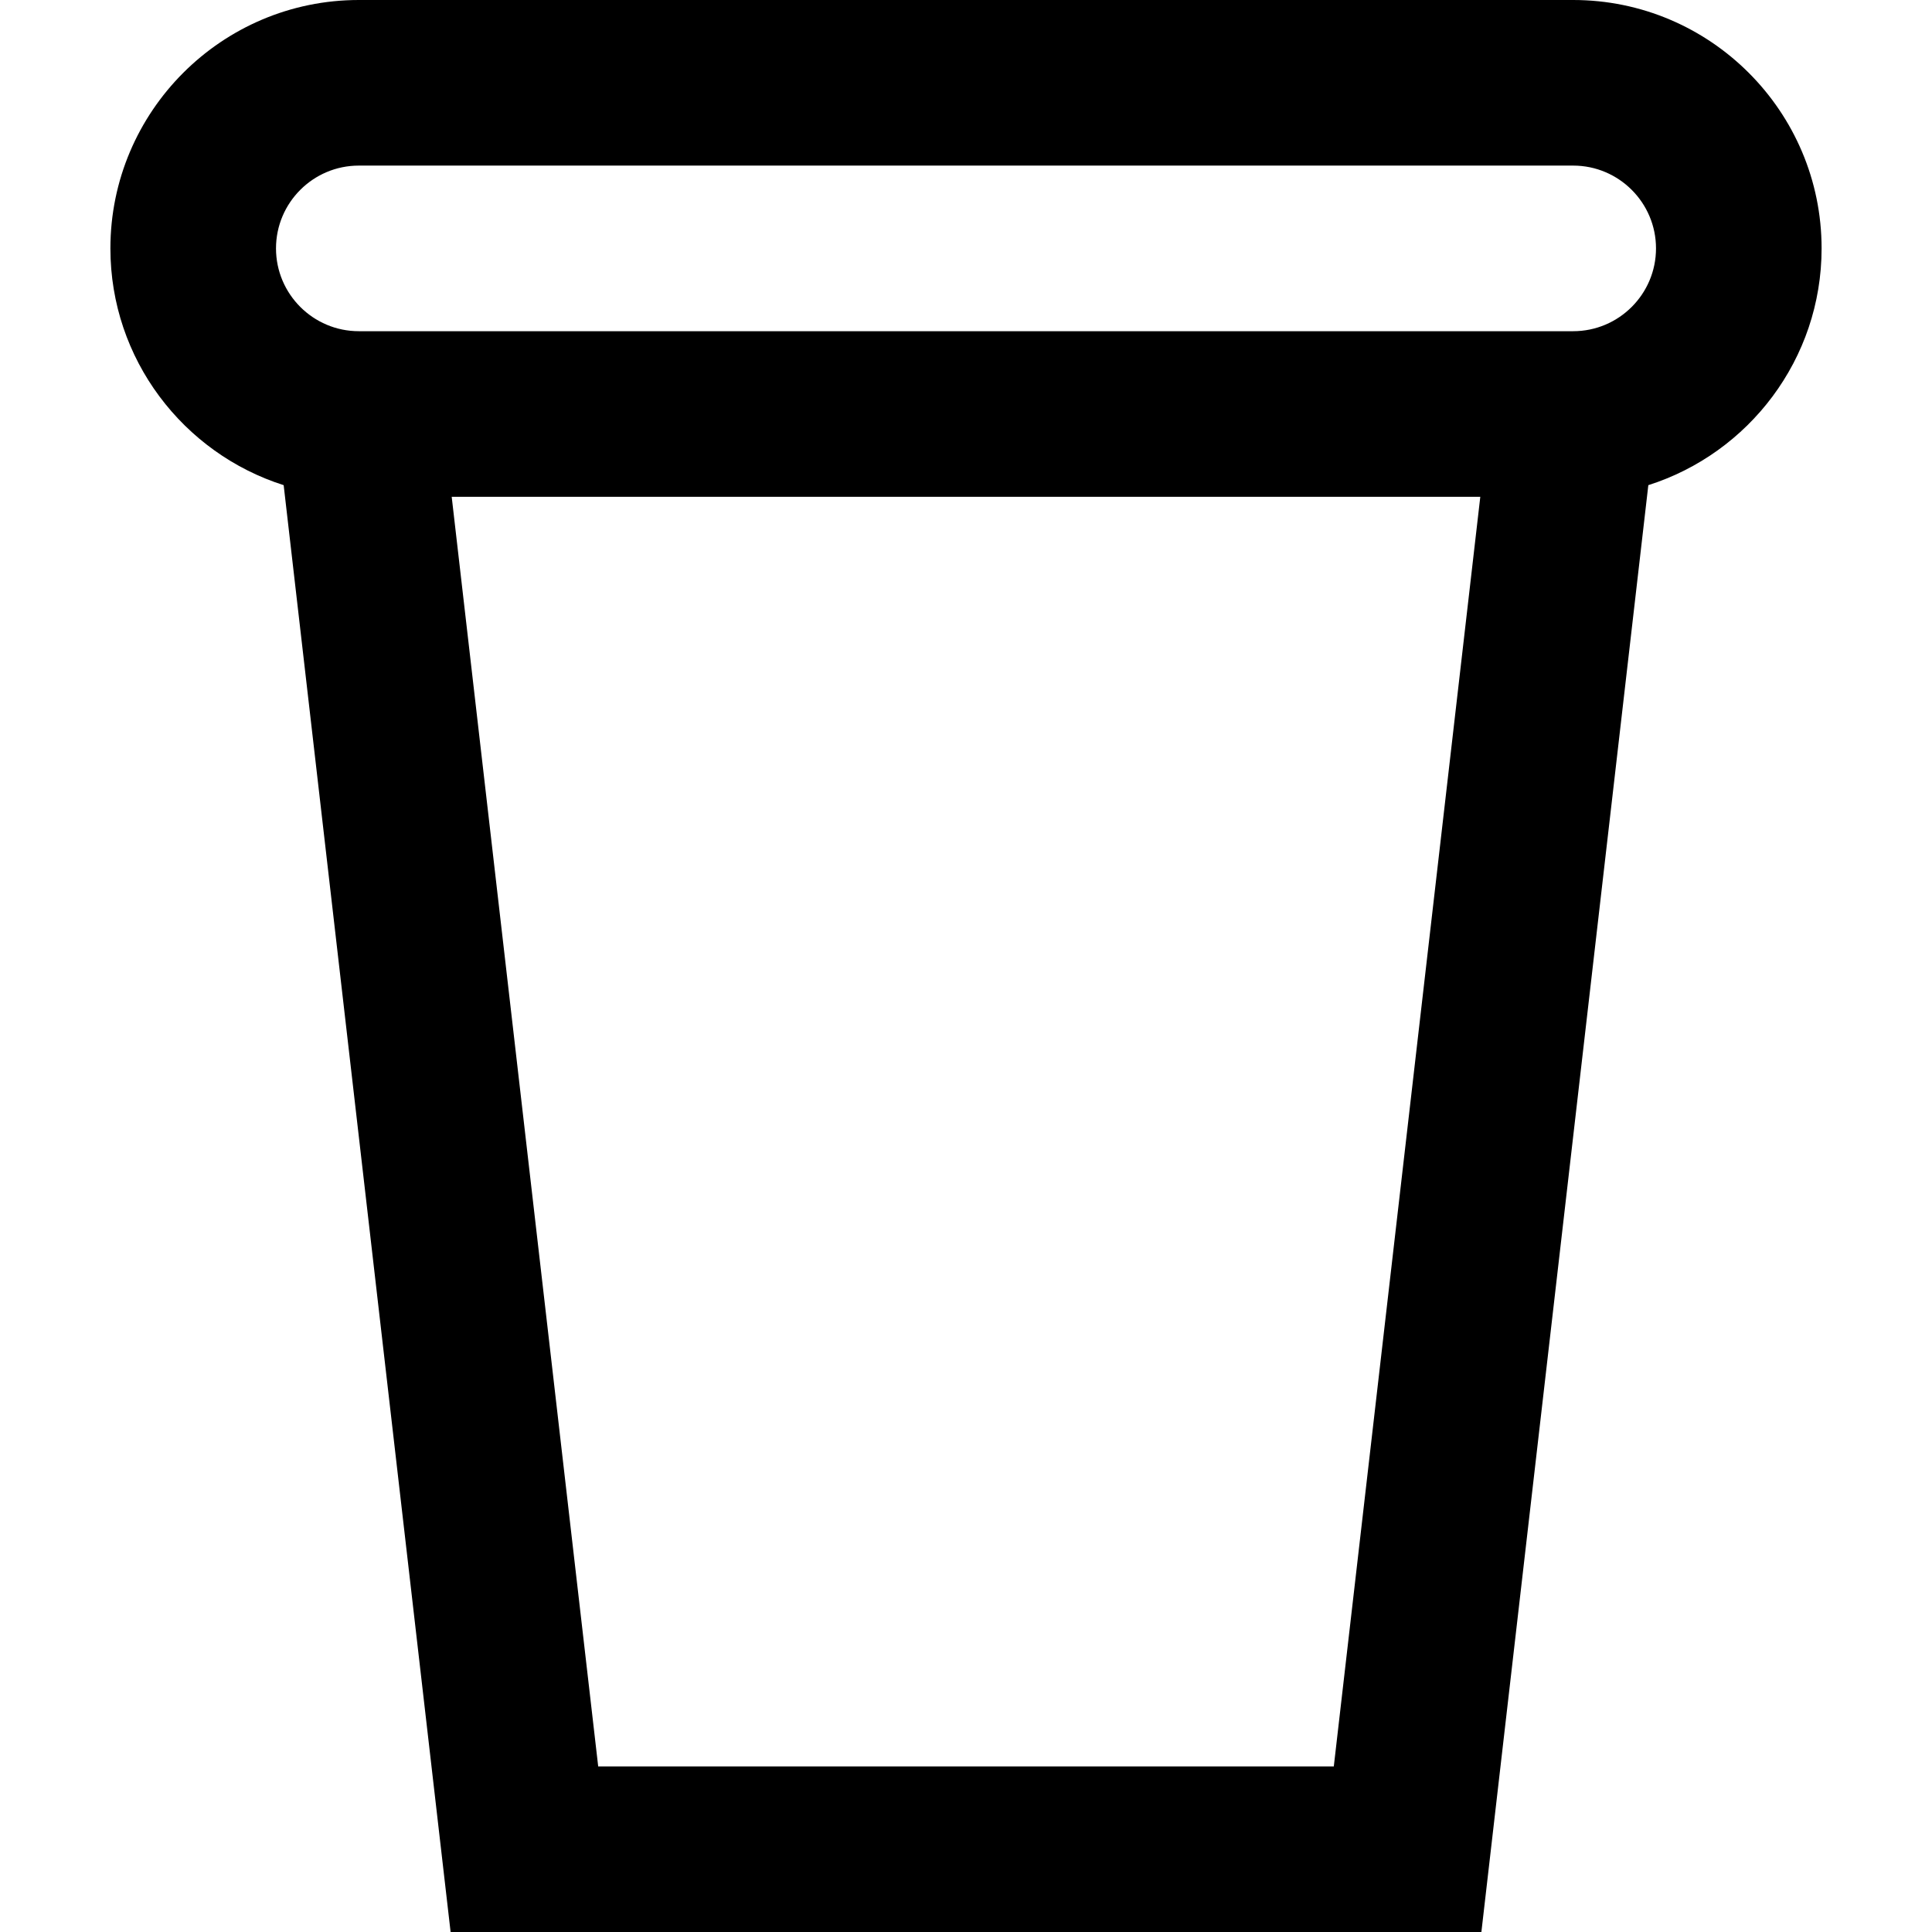<?xml version="1.0" encoding="UTF-8"?> <svg xmlns="http://www.w3.org/2000/svg" xmlns:xlink="http://www.w3.org/1999/xlink" fill="#000000" height="800px" width="800px" version="1.1" id="Layer_1" viewBox="0 0 512 512" xml:space="preserve"> <g> <g> <path d="M416.914,0H95.086C58.788,0,29.257,29.531,29.257,65.829c0,29.36,19.323,54.284,45.916,62.742L119.414,512h273.169 l44.241-383.429c26.595-8.458,45.918-33.382,45.918-62.742C482.743,29.531,453.212,0,416.914,0z M353.472,468.114H158.528 l-38.823-336.457h272.589L353.472,468.114z M416.914,87.771H95.086c-12.099,0-21.943-9.844-21.943-21.943 c0-12.099,9.844-21.943,21.943-21.943h321.829c12.099,0,21.943,9.844,21.943,21.943C438.857,77.928,429.014,87.771,416.914,87.771 z"></path> </g> </g> </svg> 